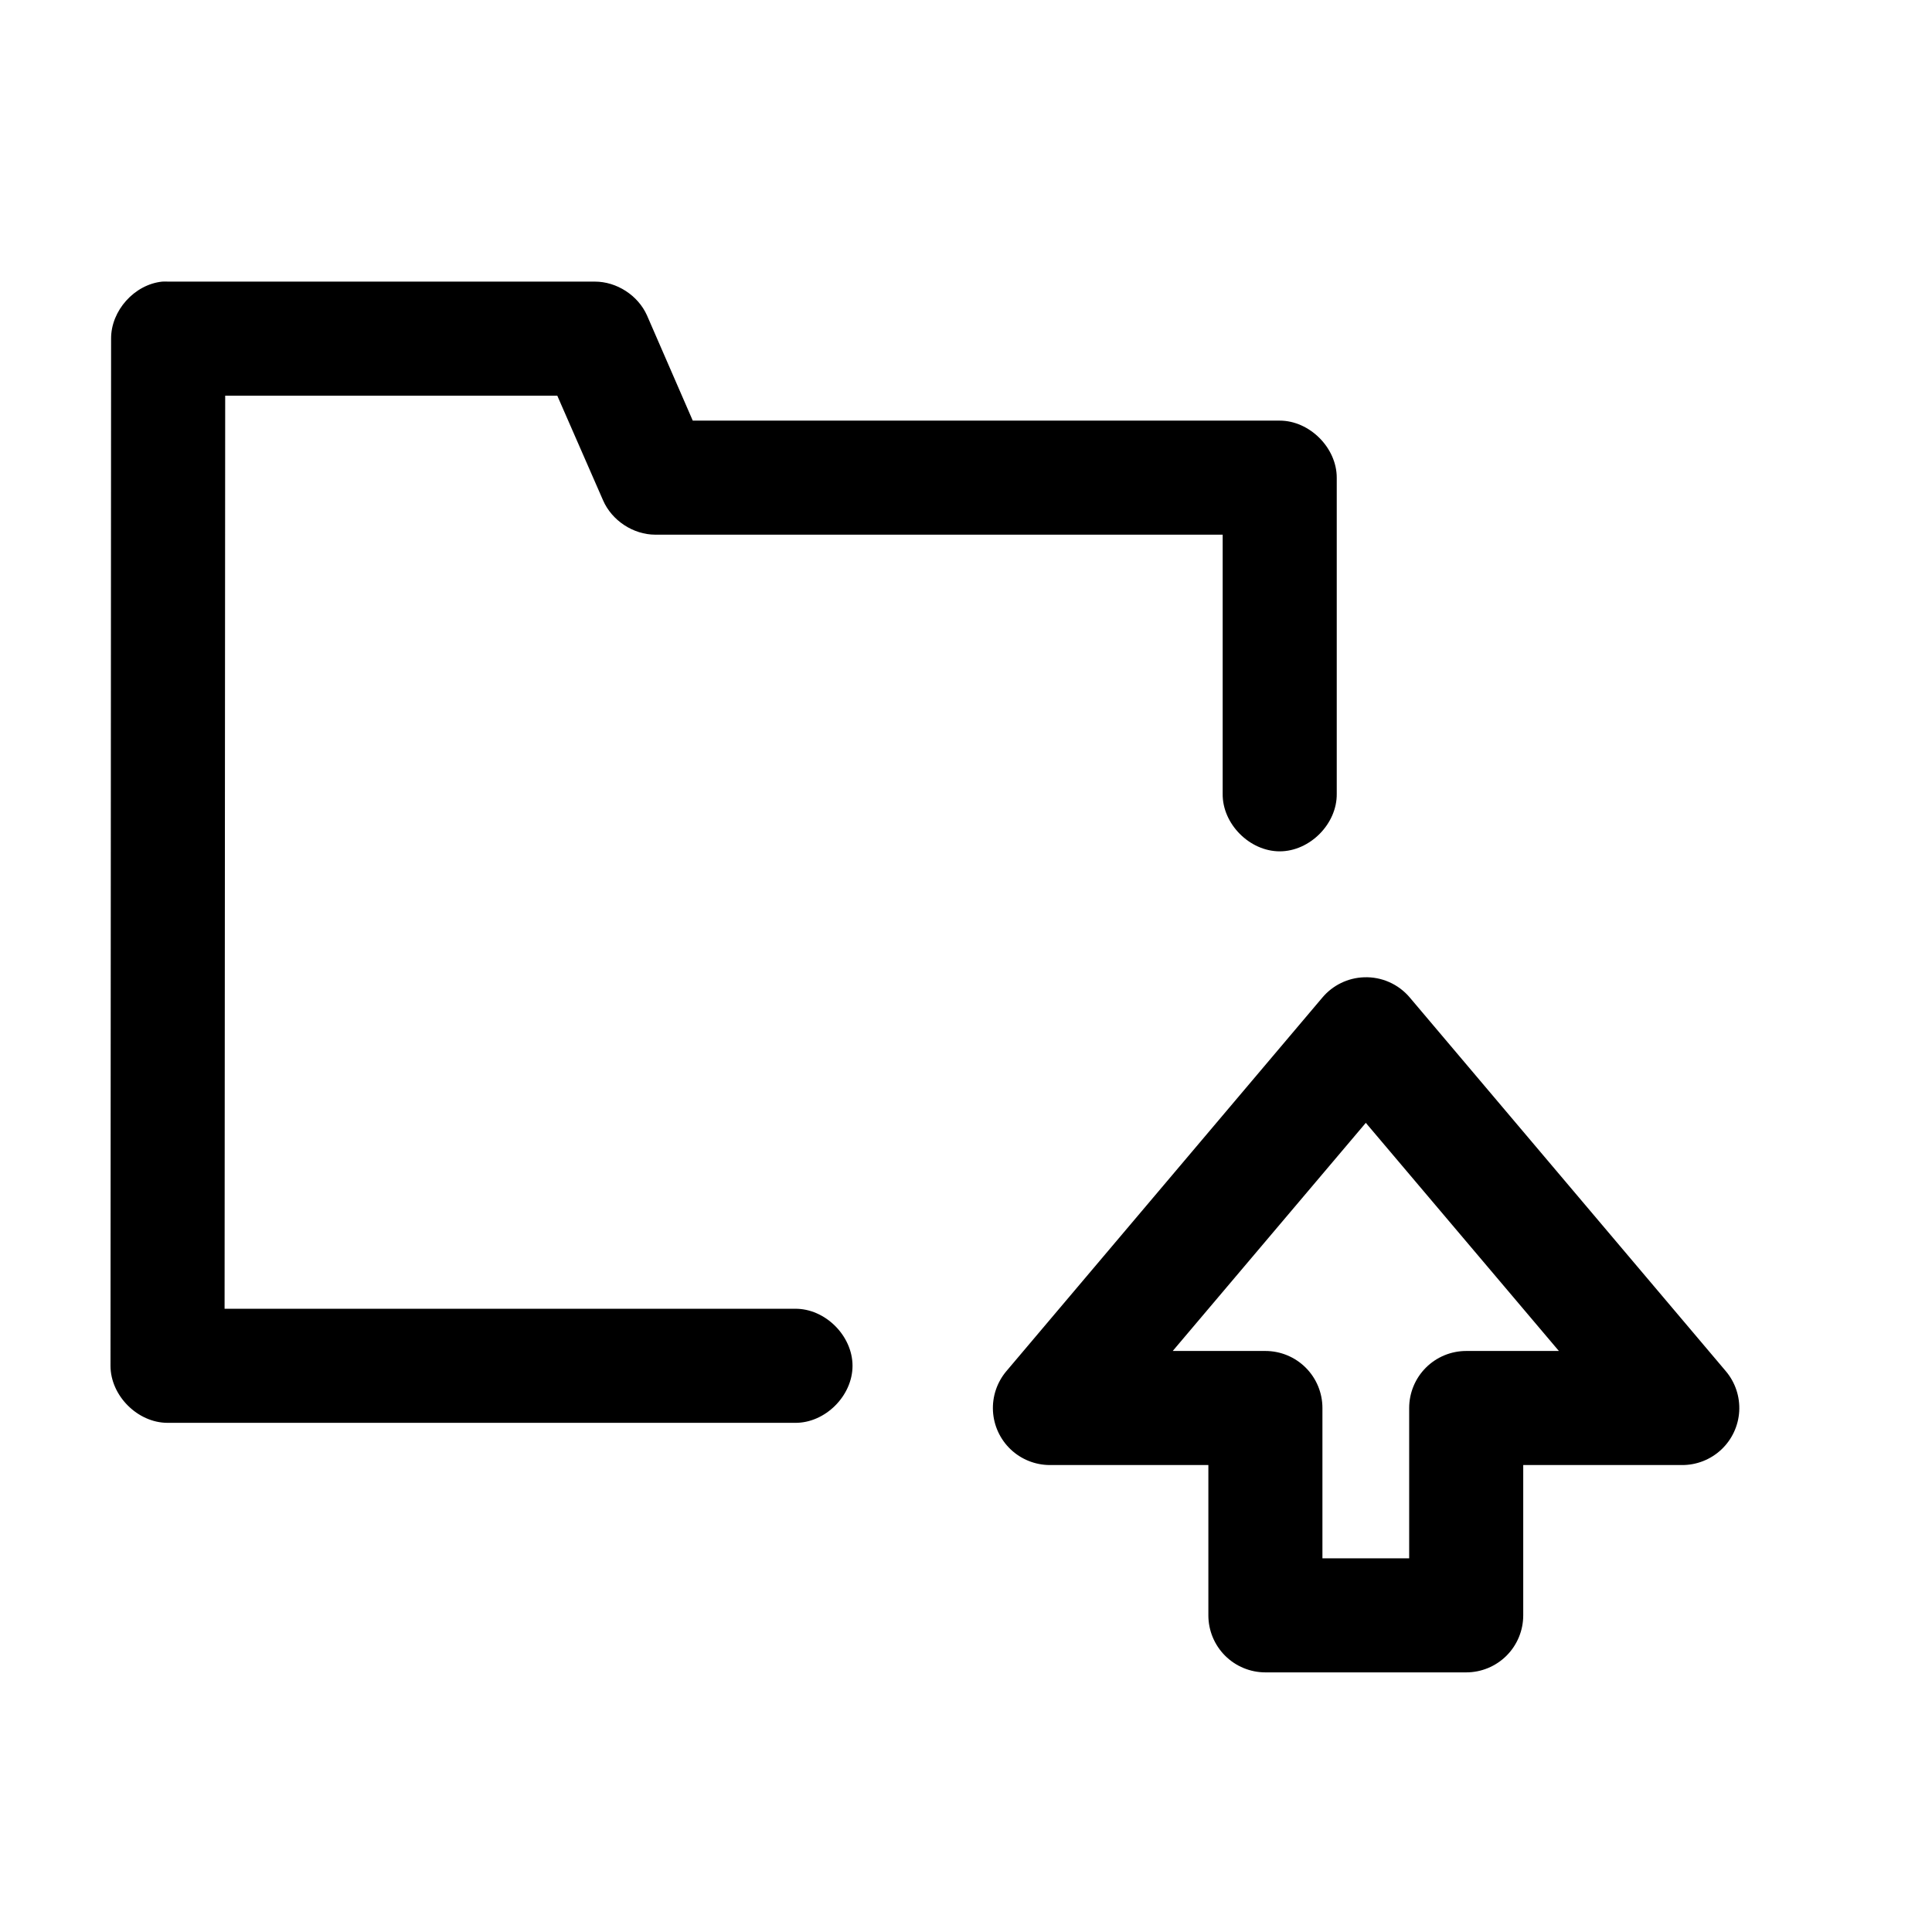 <?xml version="1.0" encoding="UTF-8"?>
<!-- The Best Svg Icon site in the world: iconSvg.co, Visit us! https://iconsvg.co -->
<svg fill="#000000" width="800px" height="800px" version="1.1" viewBox="144 144 512 512" xmlns="http://www.w3.org/2000/svg">
 <path d="m186.98 218.63c-7.375 0.77-13.578 7.695-13.539 15.113l-0.156 272.21c0 7.914 7.199 15.113 15.113 15.113h166.26c7.984 0.109 15.27-7.129 15.27-15.113 0-7.988-7.285-15.227-15.27-15.117h-151.14l0.16-241.98h88.008l12.121 27.711c2.32 5.375 8 9.121 13.855 9.129h150.36v68.645c-0.113 7.984 7.129 15.273 15.117 15.273 7.984 0 15.227-7.289 15.113-15.273v-83.758c0-7.914-7.203-15.113-15.113-15.113h-155.55l-12.121-27.867c-2.363-5.32-8.035-8.992-13.855-8.973h-113.04c-0.523-0.027-1.047-0.027-1.574 0zm318.5 184.36c-4.266 0.148-8.27 2.094-11.023 5.356l-83.758 99.027c-2.488 2.949-3.758 6.734-3.551 10.586 0.211 3.852 1.887 7.477 4.684 10.137 2.797 2.656 6.504 4.141 10.363 4.156h42.035v39.832c0 4.008 1.594 7.852 4.426 10.688 2.836 2.832 6.68 4.426 10.688 4.426h53.215c4.008 0 7.852-1.594 10.688-4.426 2.836-2.836 4.426-6.68 4.426-10.688v-39.832h42.039c3.875 0.027 7.613-1.438 10.441-4.086 2.828-2.648 4.531-6.285 4.758-10.152 0.223-3.871-1.047-7.68-3.551-10.641l-83.758-99.027c-3-3.555-7.473-5.531-12.121-5.356zm0.473 38.574 51.168 60.457h-24.562c-4.008 0-7.852 1.594-10.688 4.426-2.832 2.836-4.426 6.68-4.426 10.688v39.832h-22.988v-39.832c0-4.008-1.59-7.852-4.426-10.688-2.836-2.832-6.68-4.426-10.688-4.426h-24.559z"/>
</svg>